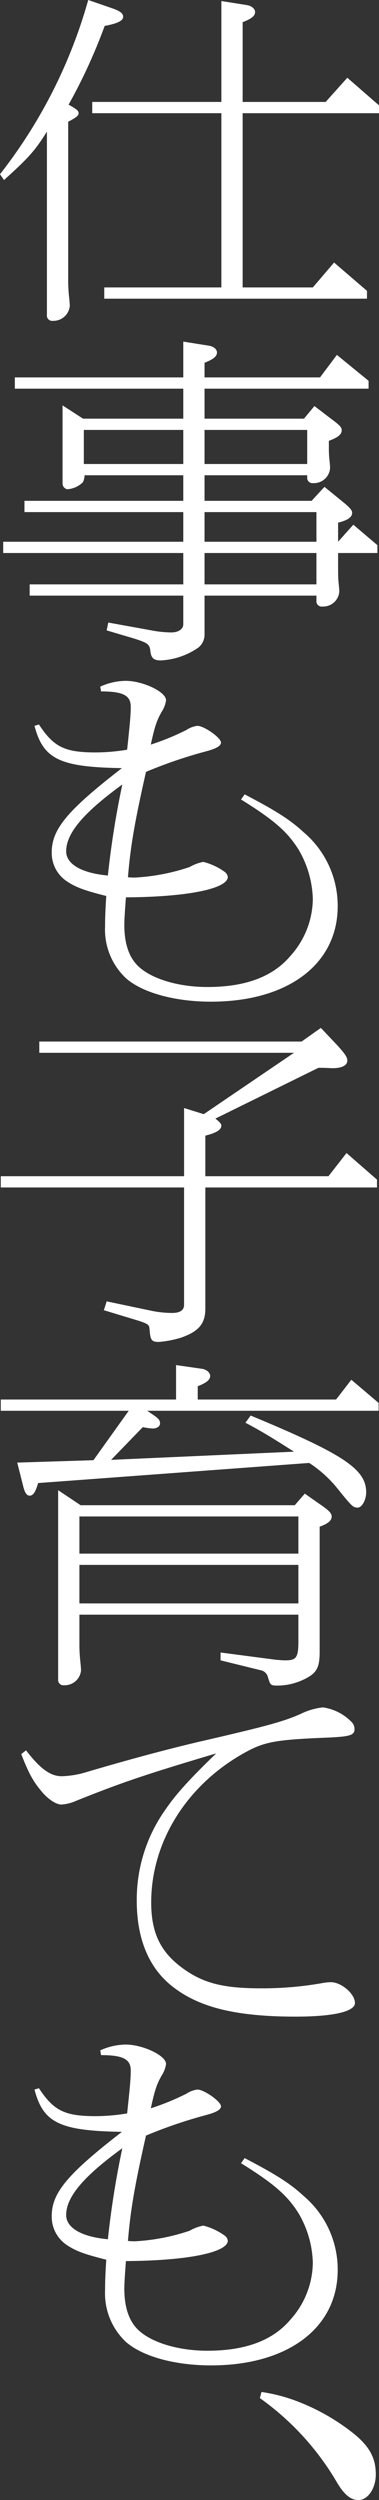 <svg xmlns="http://www.w3.org/2000/svg" viewBox="0 0 70.843 467.233"><rect x="0" y="0" width="70.843" height="467.233" fill="#333333" stroke="none"/><path d="M0 32.562A93.91 93.91 0 0016.492 0l4.424 1.53c1.499.51 2.099.955 2.099 1.592 0 .765-1.05 1.274-3.449 1.72a102.292 102.292 0 01-6.747 14.72c1.5.829 1.874 1.147 1.874 1.593s-.45.828-1.949 1.593v29.63a28.014 28.014 0 00.15 2.932c.075.764.15 1.529.15 1.847a3.063 3.063 0 01-3.148 2.804.984.984 0 01-1.125-1.083V24.596C6.597 28.037 5.622 29.248.75 33.645zm41.381-13.51V.193l4.798.764c.825.127 1.5.7 1.5 1.274 0 .765-.675 1.275-2.325 1.912v14.91h15.519l4.048-4.524 5.922 5.161v1.466H45.354v32.562h13.12l3.973-4.652 6.147 5.289v1.465H19.491v-2.102h21.89V21.155H17.242v-2.102zM34.26 101.248v-5.544H4.573v-2.102H34.26v-4.78H15.818a3.833 3.833 0 01-.3 1.275 4.594 4.594 0 01-2.924 1.338 1.079 1.079 0 01-.9-1.147V75.76l3.824 2.485H34.26v-5.608H2.774v-2.103H34.26v-6.69l4.797.764c.825.128 1.5.638 1.5 1.275 0 .701-.675 1.274-2.324 1.911v2.74h21.59l3.149-4.205 5.922 4.843v1.465H38.233v5.608h18.591l1.95-2.358 2.998 2.294c1.725 1.274 2.1 1.657 2.1 2.23 0 .765-.675 1.338-2.4 1.976v1.146a20.942 20.942 0 00.075 2.103c.075.765.15 1.339.15 1.848a3.013 3.013 0 01-3.148 2.804.985.985 0 01-1.125-1.083v-.383H38.233v4.78h20.016l2.399-2.613 3.748 3.058c1.05.892 1.425 1.339 1.425 1.785 0 .828-.825 1.401-2.624 1.848v3.568l2.848-3.186 4.498 3.823v1.466h-7.346v2.421c0 1.274 0 2.294.074 2.931.076.828.15 1.402.15 1.848a3.014 3.014 0 01-3.148 2.804.984.984 0 01-1.125-1.083v-.956H38.233v7.264a3.117 3.117 0 01-1.125 2.421 13.373 13.373 0 01-7.046 2.422c-1.35 0-1.8-.446-1.95-1.72s-.374-1.53-3.223-2.422l-4.948-1.465.3-1.466 8.096 1.466a20.385 20.385 0 003.673.381c1.35 0 2.25-.636 2.25-1.529v-5.352H5.546v-2.103H34.26v-5.862H.6v-2.103zm0-14.528v-6.372H15.668v6.372zm23.164 0v-6.372H38.233v6.372zm1.724 14.528v-5.544H38.233v5.544zm0 7.965v-5.862H38.233v5.862zM7.272 135.397c2.773 4.207 4.798 5.226 10.645 5.226a36.805 36.805 0 005.847-.51c.525-4.906.675-6.5.675-8.029 0-2.103-1.424-2.867-5.548-2.867l-.15-.892a11.842 11.842 0 014.723-1.084c3.224 0 7.572 2.04 7.572 3.633a5.264 5.264 0 01-.825 2.166c-.9 1.593-1.274 2.676-2.024 6.117a46.635 46.635 0 006.672-2.74 4.76 4.76 0 012.024-.765c1.275 0 4.423 2.23 4.423 3.123 0 .637-.9 1.147-2.848 1.657a87.51 87.51 0 00-11.17 3.823c-2.25 9.94-2.924 14.273-3.374 19.69a11.253 11.253 0 001.35.063 38.314 38.314 0 0010.195-1.975 8.092 8.092 0 012.549-.956 11.775 11.775 0 014.048 1.912 1.414 1.414 0 01.525.892c0 2.23-7.647 3.76-19.042 3.823-.15 1.912-.3 4.078-.3 5.161 0 3.378.825 5.926 2.474 7.583 2.4 2.422 7.497 4.015 13.045 4.015 7.121 0 12.22-1.912 15.518-5.799a16.14 16.14 0 004.198-10.642 19.2 19.2 0 00-2.7-9.302c-2.098-3.314-4.572-5.48-10.72-9.304l.676-.956c5.847 3.059 8.47 4.716 11.02 7.073a18.028 18.028 0 016.372 13.828c0 10.832-9.296 17.842-23.69 17.842-6.822 0-12.969-1.72-15.968-4.46a12.46 12.46 0 01-3.823-9.559c0-1.784.075-3.504.225-5.735-4.048-1.02-5.622-1.593-7.272-2.676a6.35 6.35 0 01-2.923-5.48c0-4.333 2.923-7.838 13.119-15.74-11.62-.19-14.694-1.656-16.343-7.9zm15.593 11.215c-7.272 5.29-10.496 9.113-10.496 12.49 0 2.421 2.924 4.078 7.797 4.524a167.557 167.557 0 012.699-17.014zM34.41 219.823V207.08l3.673 1.147 16.867-11.47H7.347v-2.103h49.028l3.598-2.548 2.774 2.931c1.649 1.784 2.174 2.485 2.174 3.186 0 .956-1.2 1.466-2.999 1.402l-1.5-.064h-.899l-19.266 9.495c.75.573 1.124 1.02 1.124 1.274 0 .828-.974 1.401-2.998 1.911v7.583h23.014l3.374-4.333 5.697 4.97v1.466H38.383v22.62c0 2.868-1.275 4.334-4.648 5.48a19.25 19.25 0 01-4.049.766c-1.349 0-1.574-.32-1.724-2.294-.075-.893-.15-1.02-2.024-1.657l-6.522-1.976.525-1.656 8.471 1.784a19.277 19.277 0 003.749.382q2.248 0 2.248-1.53v-21.92H.15v-2.102zM32.91 261.556v-6.436l4.873.701c.825.127 1.5.701 1.5 1.338 0 .701-.675 1.275-2.325 1.912v2.485h25.864l2.848-3.696 5.098 4.333v1.466H27.513l.75.51c1.349.892 1.649 1.21 1.649 1.848 0 .573-.6.955-1.35.955a12.333 12.333 0 01-1.874-.255l-5.922 6.117 34.184-1.529c-4.798-3.058-6.222-3.887-9.07-5.416l.974-1.338c17.317 7.2 21.59 10.004 21.59 14.337 0 1.466-.824 2.931-1.65 2.867-.824-.064-.898-.064-3.972-3.887a22.846 22.846 0 00-5.023-4.46l-50.677 3.76c-.45 1.593-.9 2.357-1.575 2.357-.524 0-.899-.51-1.2-1.72l-1.124-4.46 14.244-.447 6.597-9.24H.15v-2.102zM15.068 281.31H55.1l1.874-2.167 2.624 1.848c1.8 1.21 2.399 1.784 2.399 2.421 0 .765-.675 1.338-2.249 1.912v23.449c0 2.485-.45 3.568-1.799 4.46a11.464 11.464 0 01-6.072 1.785c-1.275 0-1.35-.064-1.8-1.593a1.716 1.716 0 00-1.349-1.275l-7.497-1.848v-1.465l10.196 1.338c.675.063 1.35.127 1.949.127 2.024 0 2.399-.573 2.399-3.504v-5.034H14.843v5.607a27.999 27.999 0 00.15 2.931c.075.765.15 1.466.15 1.912a3.059 3.059 0 01-3.148 2.74.985.985 0 01-1.125-1.083v-35.365zm40.707 9.047v-6.945H14.843v6.945zm0 9.304v-7.2H14.843v7.2zM4.873 327.12c2.624 3.441 4.573 4.843 6.672 4.843a17.607 17.607 0 004.573-.765c8.62-2.549 16.268-4.588 22.715-6.053 11.244-2.613 14.243-3.44 17.392-4.843a12.457 12.457 0 014.123-1.21 9.214 9.214 0 015.247 2.612 1.935 1.935 0 01.675 1.401c0 1.211-.75 1.466-5.622 1.658-9.146.382-11.245.764-14.919 2.803-10.795 5.99-17.467 16.631-17.467 27.974 0 5.543 1.65 9.111 5.623 12.106 3.898 2.932 7.646 3.951 14.843 3.951a63.713 63.713 0 0011.395-.955 9.718 9.718 0 011.724-.192c1.95 0 4.498 2.167 4.498 3.887 0 1.593-3.973 2.549-11.095 2.549-10.72 0-17.617-1.593-22.565-5.289-4.723-3.44-7.122-9.048-7.122-16.376a29.055 29.055 0 015.398-17.077c1.949-2.868 4.573-5.735 9.446-10.45-13.494 4.014-17.917 5.543-26.163 8.857a7.949 7.949 0 01-2.774.7c-.9 0-2.25-.828-3.449-2.166-1.724-1.975-2.624-3.568-4.048-7.264zM7.272 390.263c2.773 4.206 4.798 5.225 10.645 5.225a36.806 36.806 0 005.847-.51c.525-4.906.675-6.5.675-8.029 0-2.102-1.424-2.867-5.548-2.867l-.15-.892a11.842 11.842 0 014.723-1.084c3.224 0 7.572 2.04 7.572 3.633a5.264 5.264 0 01-.825 2.166c-.9 1.593-1.274 2.677-2.024 6.117a46.635 46.635 0 006.672-2.74 4.76 4.76 0 012.024-.764c1.275 0 4.423 2.23 4.423 3.122 0 .637-.9 1.147-2.848 1.657a87.51 87.51 0 00-11.17 3.823c-2.25 9.94-2.924 14.274-3.374 19.69a11.251 11.251 0 001.35.064 38.315 38.315 0 0010.195-1.976 8.091 8.091 0 012.549-.956 11.775 11.775 0 014.048 1.912 1.414 1.414 0 01.525.892c0 2.23-7.647 3.76-19.042 3.823-.15 1.912-.3 4.078-.3 5.162 0 3.377.825 5.926 2.474 7.583 2.4 2.42 7.497 4.014 13.045 4.014 7.121 0 12.219-1.912 15.518-5.799a16.14 16.14 0 004.198-10.641 19.201 19.201 0 00-2.7-9.303c-2.098-3.313-4.572-5.48-10.72-9.304l.675-.955c5.848 3.058 8.472 4.715 11.02 7.072a18.028 18.028 0 016.373 13.828c0 10.833-9.296 17.842-23.69 17.842-6.822 0-12.969-1.72-15.968-4.46a12.46 12.46 0 01-3.823-9.559c0-1.784.075-3.504.225-5.735-4.048-1.019-5.622-1.592-7.272-2.676a6.35 6.35 0 01-2.923-5.48c0-4.333 2.923-7.838 13.119-15.739-11.62-.191-14.694-1.656-16.343-7.901zm15.593 11.215c-7.272 5.289-10.496 9.112-10.496 12.489 0 2.422 2.924 4.078 7.797 4.524a167.557 167.557 0 012.699-17.013zM48.878 447.034a31.388 31.388 0 017.422 2.039 39.684 39.684 0 0110.12 5.99c2.774 2.357 3.823 4.46 3.823 7.391 0 2.612-1.499 4.78-3.223 4.78-1.425 0-2.624-.957-3.973-3.187a50.7 50.7 0 00-14.469-15.866z" fill="#fff"/></svg>